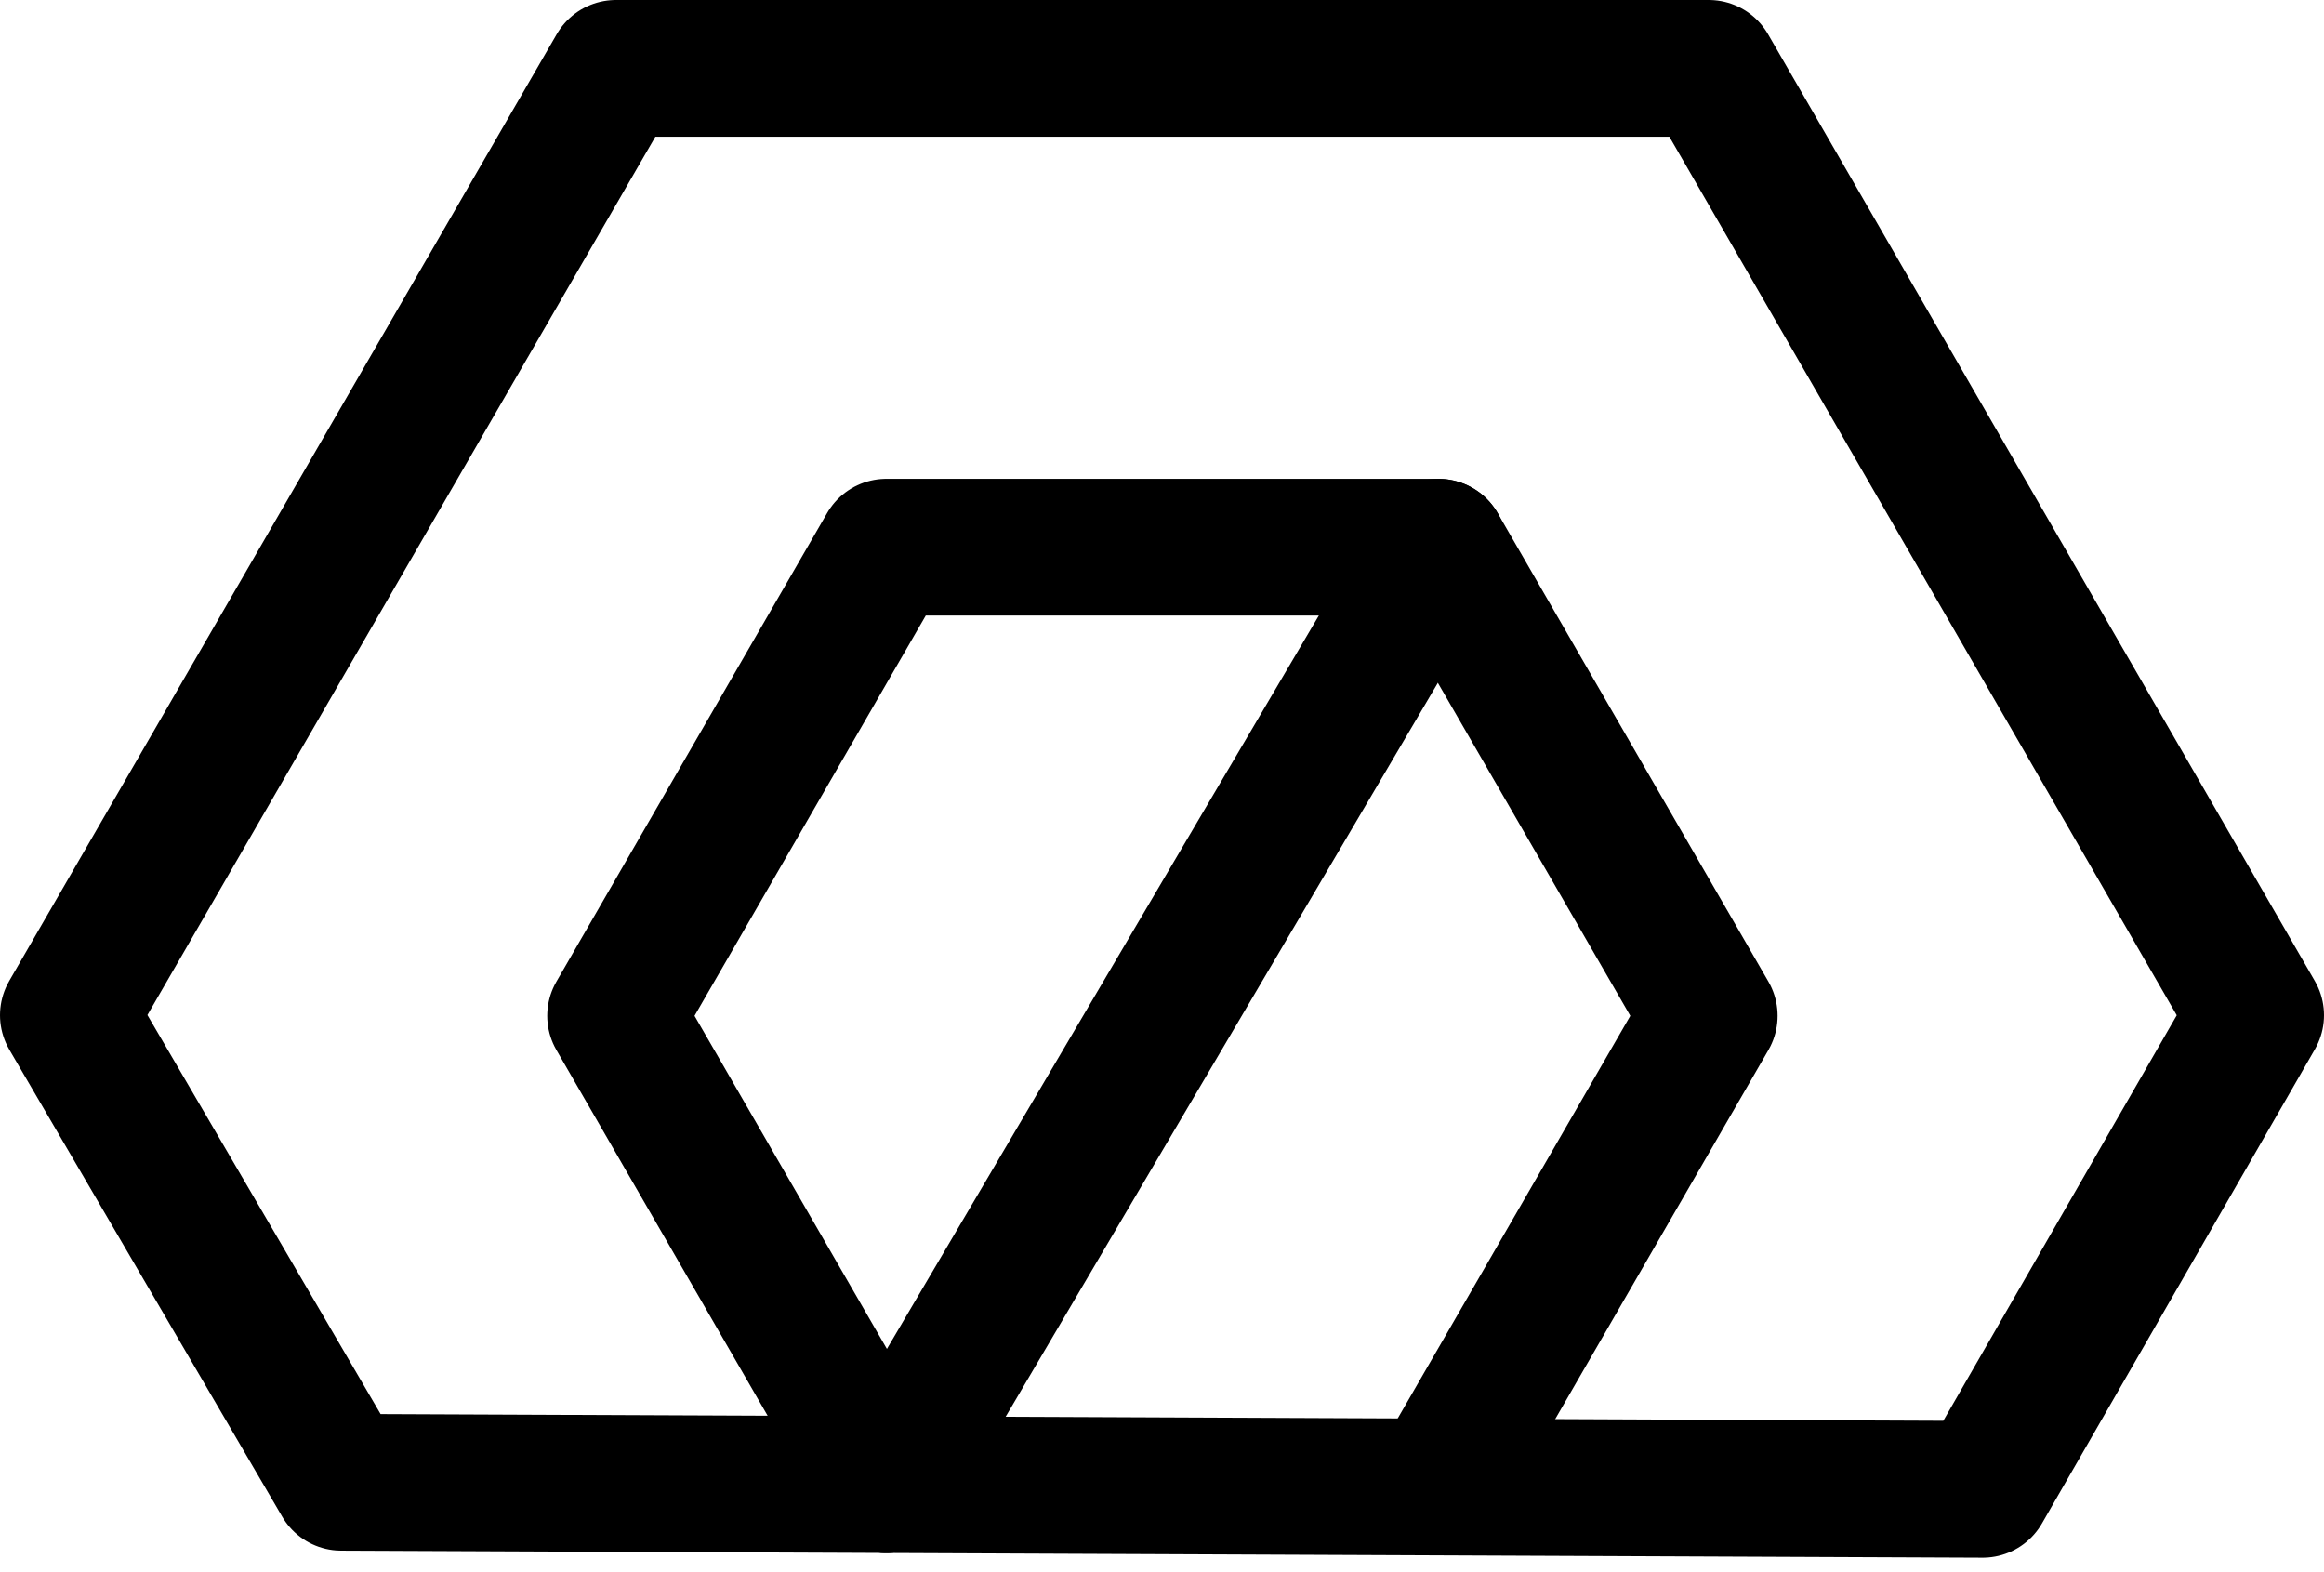 <svg width="34" height="23" viewBox="0 0 34 23" fill="none" xmlns="http://www.w3.org/2000/svg">
<path d="M4.993 21.685L1 14.852L9.011 1H25L33 14.852L29.007 21.788L4.993 21.685Z" stroke="black" stroke-width="2" stroke-linecap="round" stroke-linejoin="round"/>
<path d="M12.967 21.719L9.006 14.861L12.967 8.005H21.044L25.006 14.861L21.044 21.719" stroke="black" stroke-width="2" stroke-linecap="round" stroke-linejoin="round"/>
<path d="M12.967 21.719L21.044 8.005" stroke="black" stroke-width="2" stroke-linecap="round" stroke-linejoin="round"/>
</svg>
